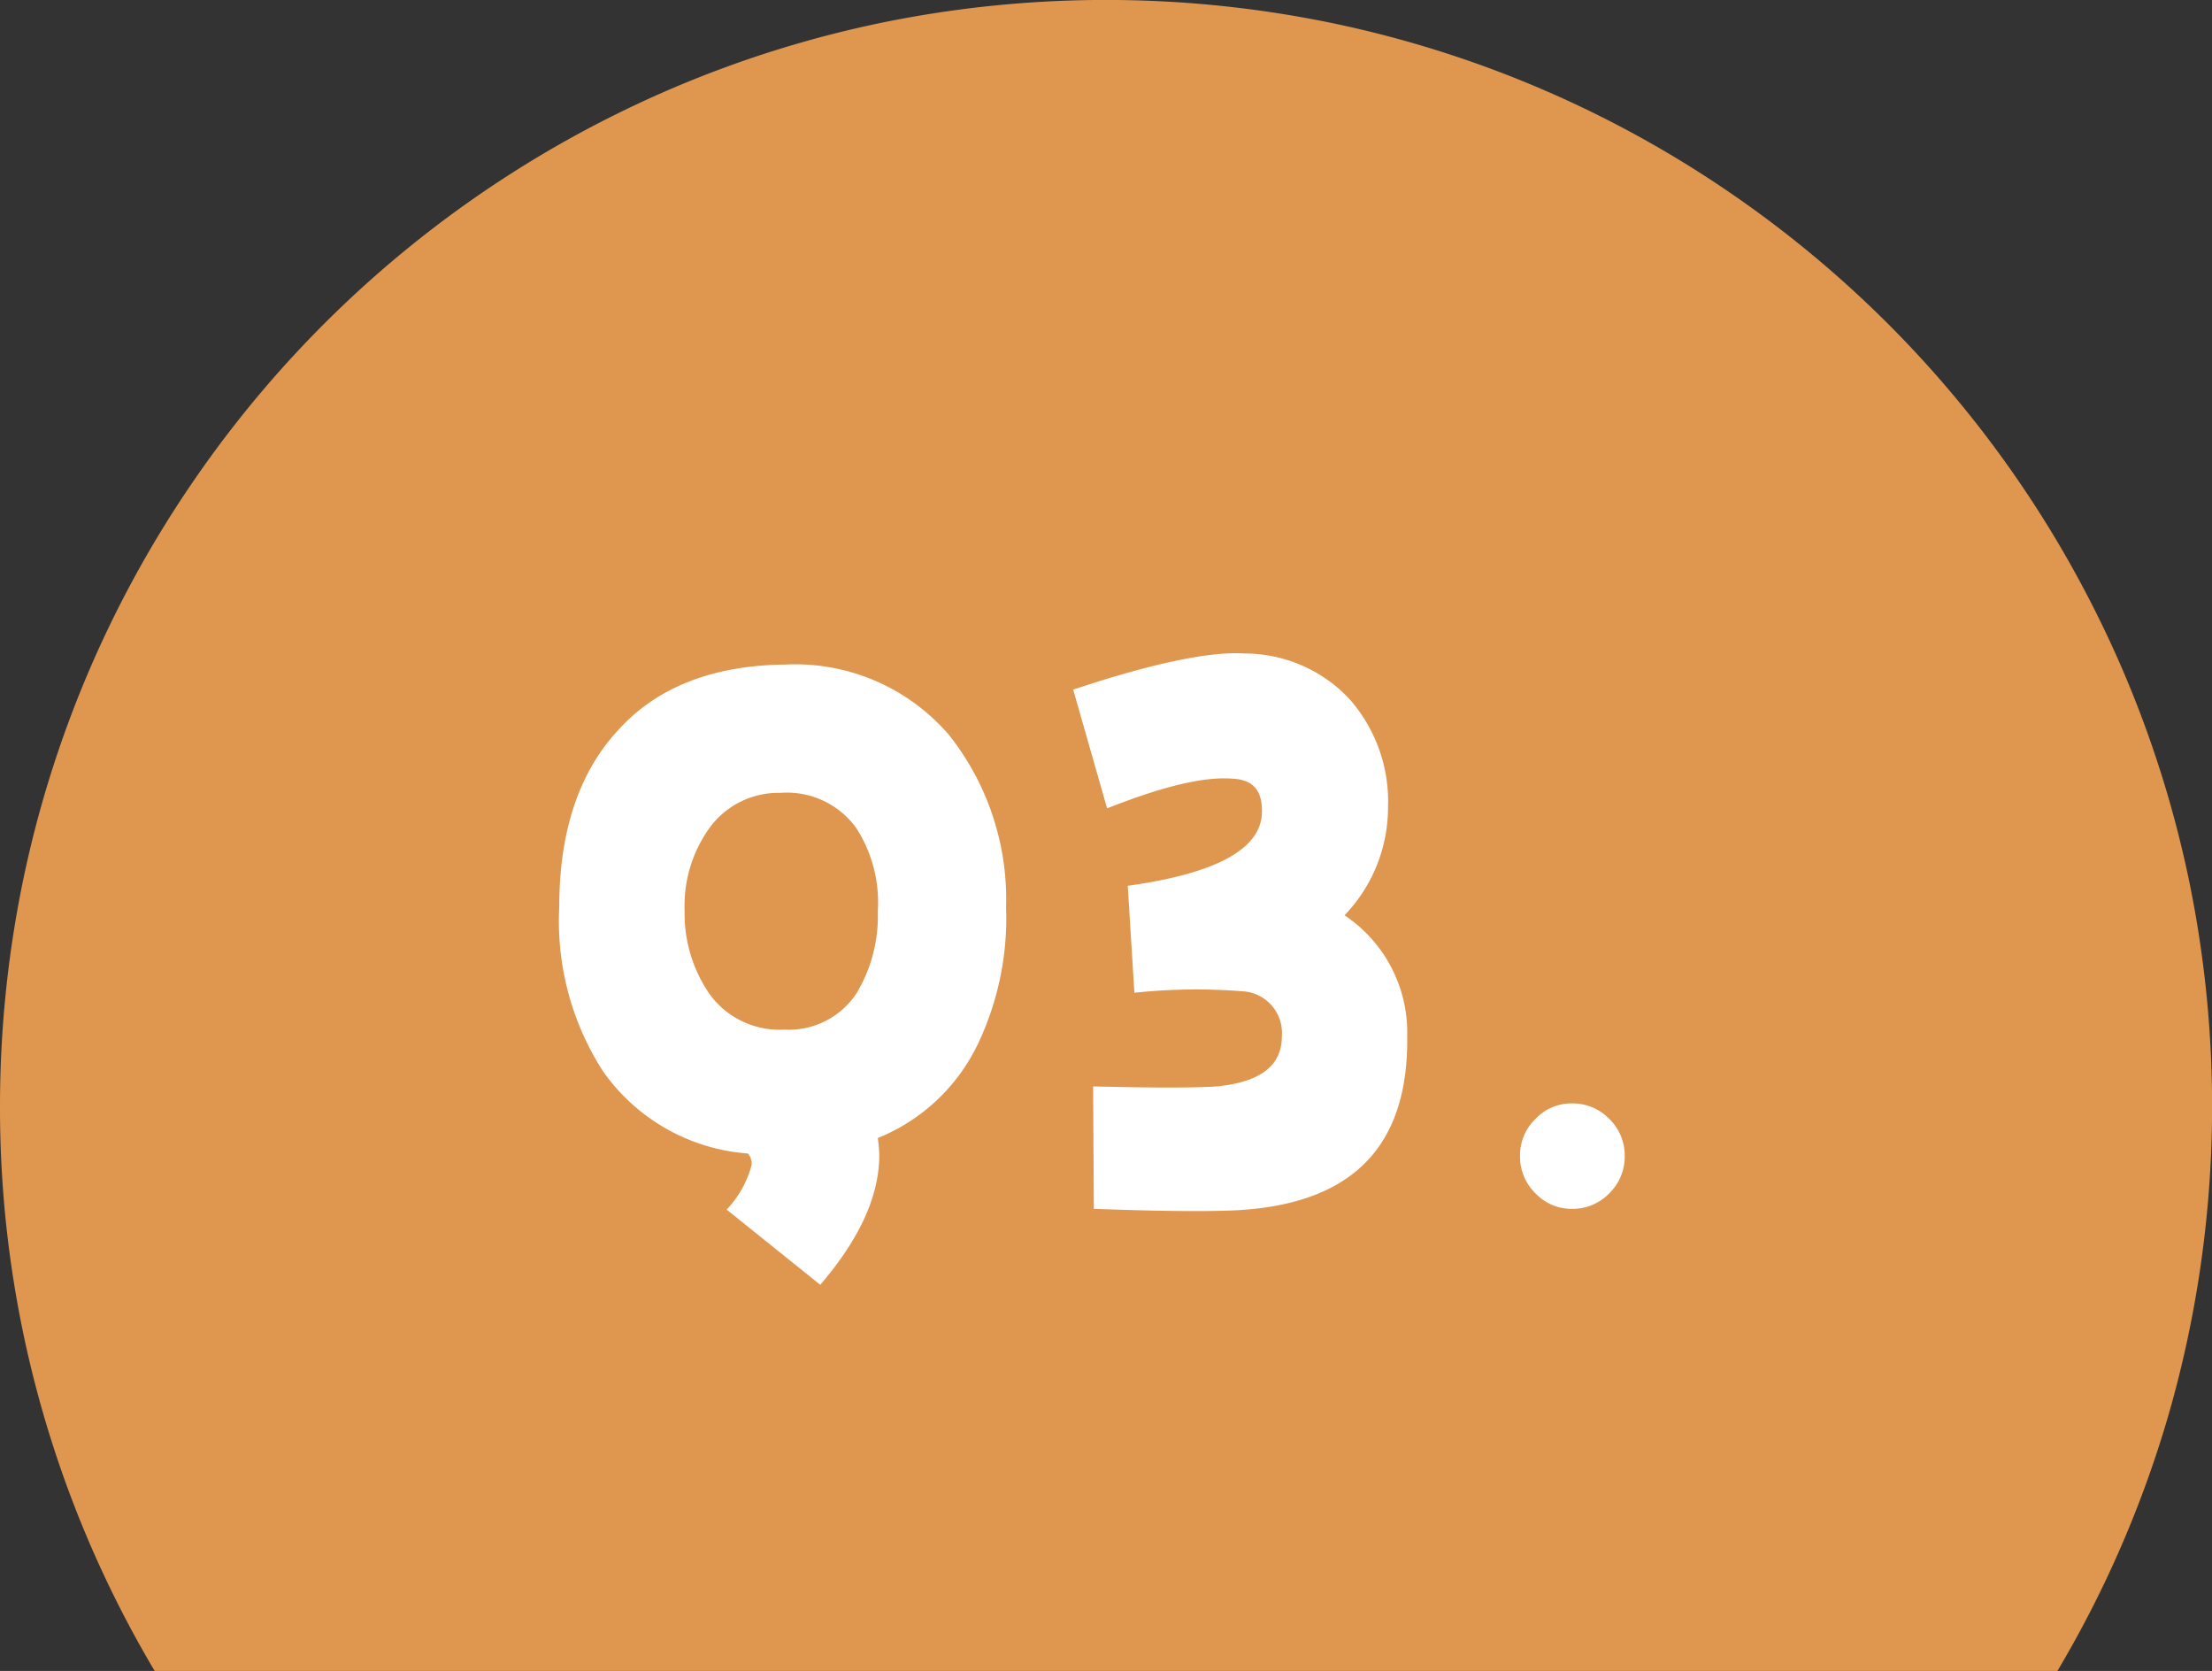 <svg xmlns="http://www.w3.org/2000/svg" width="120" height="90.621" viewBox="0 0 120 90.621">
  <rect x="0" y="0" width="120" height="90.621" fill="#333333" stroke="none"/>
  <g id="img__q03" transform="translate(-660 -1318)">
    <path id="前面オブジェクトで型抜き_2" data-name="前面オブジェクトで型抜き 2" d="M1346.609,90.621H1243.391A59.718,59.718,0,0,1,1235,60a60.428,60.428,0,0,1,1.219-12.092,59.67,59.67,0,0,1,9.028-21.454,60.174,60.174,0,0,1,26.4-21.738,59.7,59.7,0,0,1,11.262-3.5,60.585,60.585,0,0,1,24.184,0,59.669,59.669,0,0,1,21.455,9.028,60.173,60.173,0,0,1,21.738,26.4,59.7,59.7,0,0,1,3.5,11.263,60.5,60.5,0,0,1-.977,28.236,59.7,59.7,0,0,1-6.194,14.477Z" transform="translate(-575 1318)" fill="#df964e"/>
    <path id="パス_62" data-name="パス 62" d="M-5.42-15.8A14.354,14.354,0,0,0-8.5-25.12a11,11,0,0,0-8.88-3.84c-3.96.04-7.04,1.24-9.16,3.64-2.08,2.28-3.12,5.48-3.12,9.48A15.049,15.049,0,0,0-27.3-6.92a10.561,10.561,0,0,0,7.88,4.48.9.9,0,0,1,.2.6A5.561,5.561,0,0,1-20.58.6l5.08,4.08c2.12-2.48,3.2-4.8,3.2-7.04a7.81,7.81,0,0,0-.08-.92A10.3,10.3,0,0,0-6.94-8.4,15.9,15.9,0,0,0-5.42-15.8Zm-6.96.24a8.1,8.1,0,0,1-1.16,4.44,4.4,4.4,0,0,1-3.92,1.96,4.677,4.677,0,0,1-4.04-1.92,7.672,7.672,0,0,1-1.36-4.52A7.243,7.243,0,0,1-21.58-20a4.623,4.623,0,0,1,3.92-2,4.634,4.634,0,0,1,4.12,1.92A7.456,7.456,0,0,1-12.38-15.56ZM16.34-8.8a7.634,7.634,0,0,0-3.4-6.56,8.451,8.451,0,0,0,2.36-5.88,8.394,8.394,0,0,0-2.12-5.88A7.809,7.809,0,0,0,7.5-29.56c-1.84-.12-4.96.52-9.28,1.96L.06-21.16c3.04-1.2,5.32-1.76,6.92-1.6,1,.08,1.48.64,1.48,1.72.04,2.04-2.4,3.4-7.28,4.08l.36,5.8a31.685,31.685,0,0,1,5.84-.08A2.262,2.262,0,0,1,9.54-8.8c0,1.6-1.16,2.48-3.52,2.72q-1.8.12-6.72,0L-.66.56C2.7.68,5.26.72,7.02.64,13.34.32,16.42-2.8,16.34-8.8Zm11.8,6.48a2.753,2.753,0,0,0-.84-2,2.753,2.753,0,0,0-2-.84,2.689,2.689,0,0,0-2,.84,2.753,2.753,0,0,0-.84,2A2.777,2.777,0,0,0,23.3-.28a2.689,2.689,0,0,0,2,.84,2.753,2.753,0,0,0,2-.84A2.777,2.777,0,0,0,28.14-2.32Z" transform="translate(720 1383)" fill="#fff"/>
  </g>
</svg>
